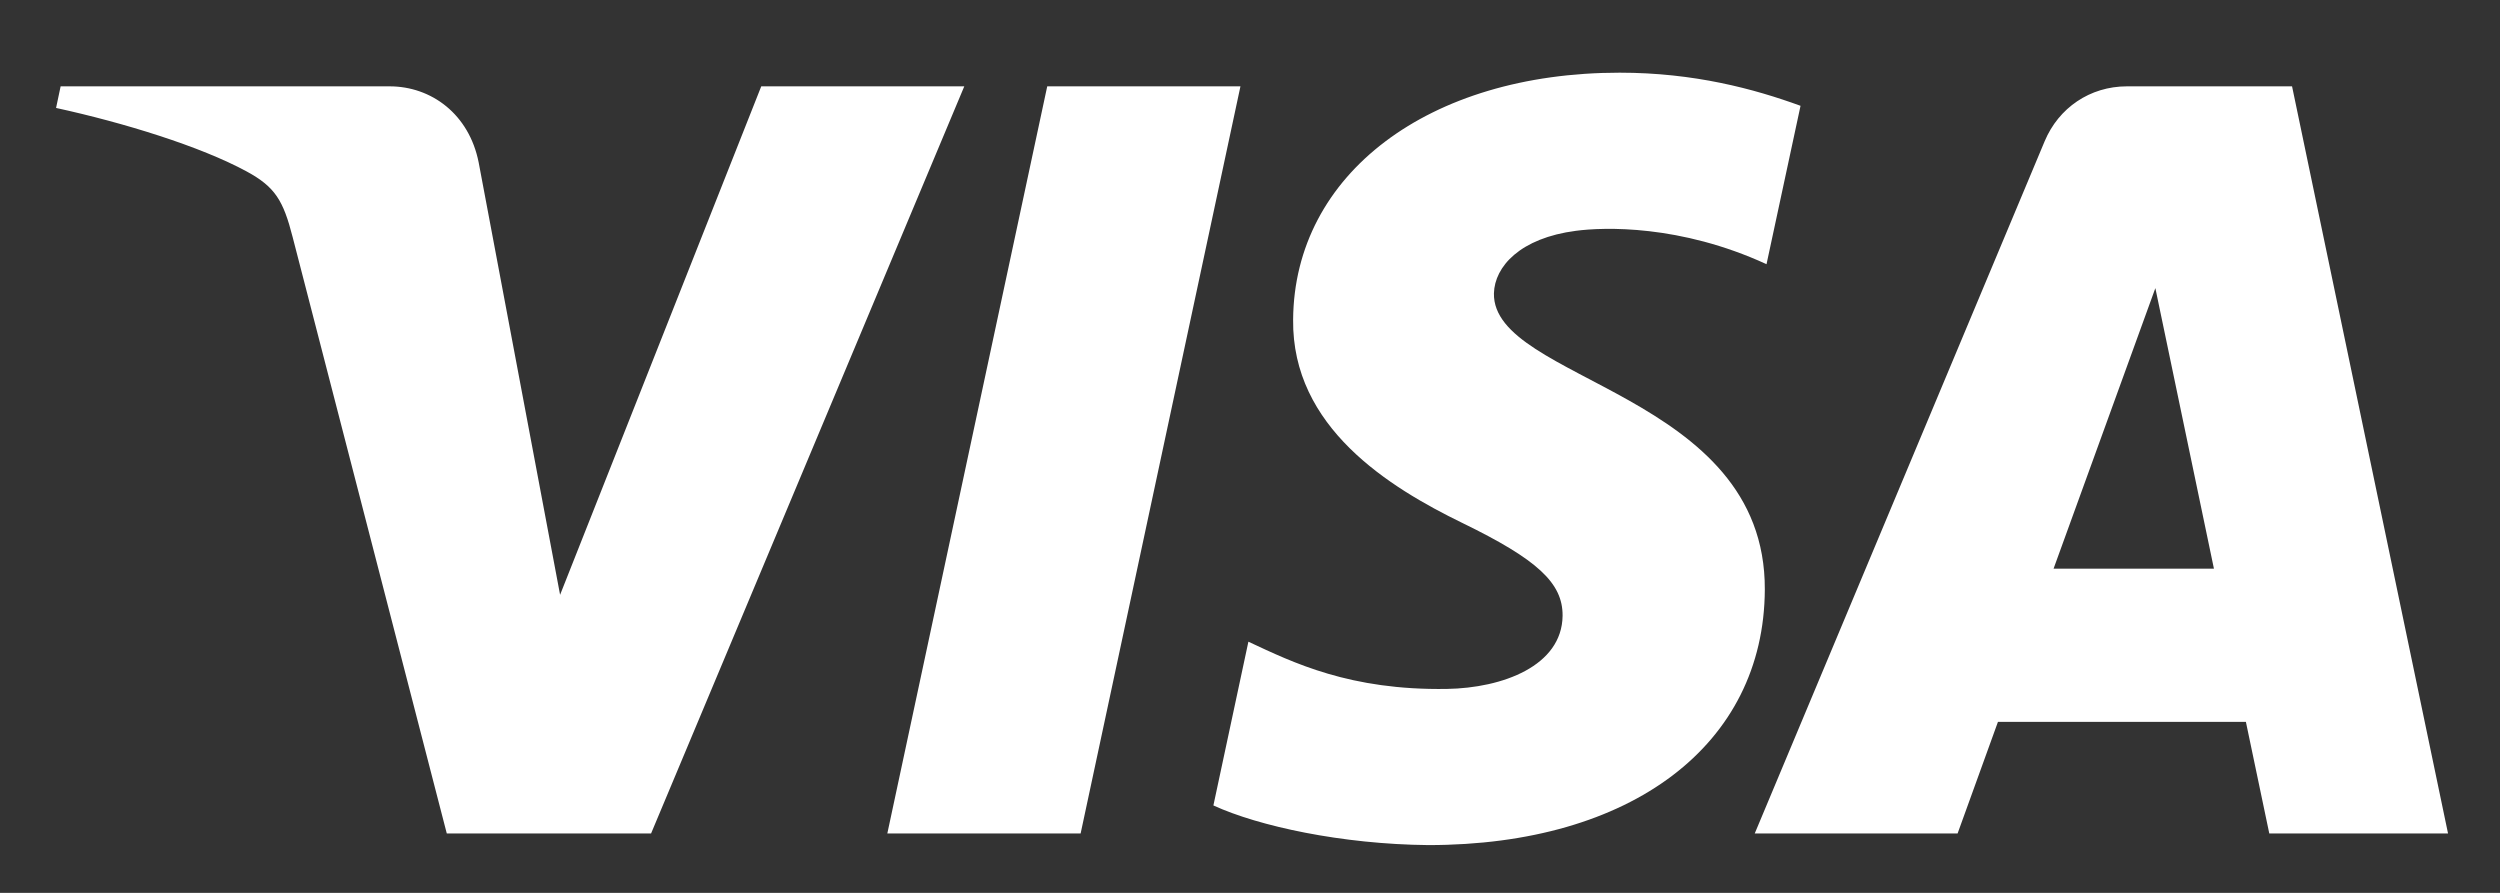 <svg width="28" height="10" viewBox="0 0 28 10" fill="none" xmlns="http://www.w3.org/2000/svg">
<rect x="0" y="0" width="28" height="10" fill="#333333" stroke="none"/>
<path d="M14.483 3.579C14.468 4.785 15.557 5.457 16.378 5.857C17.221 6.267 17.504 6.53 17.501 6.897C17.494 7.459 16.828 7.706 16.205 7.716C15.117 7.733 14.485 7.422 13.982 7.187L13.59 9.021C14.095 9.253 15.029 9.456 15.997 9.465C18.27 9.465 19.758 8.343 19.766 6.603C19.775 4.394 16.712 4.272 16.732 3.285C16.74 2.986 17.025 2.666 17.651 2.585C17.961 2.544 18.816 2.513 19.785 2.959L20.166 1.185C19.645 0.995 18.974 0.814 18.14 0.814C16 0.814 14.495 1.951 14.483 3.579ZM23.822 0.967C23.407 0.967 23.057 1.209 22.901 1.58L19.653 9.335H21.925L22.377 8.085H25.154L25.416 9.335H27.418L25.671 0.967H23.822ZM24.14 3.227L24.796 6.369H23L24.14 3.227ZM11.729 0.967L9.938 9.335H12.103L13.893 0.967H11.729ZM8.526 0.967L6.273 6.662L5.361 1.819C5.254 1.279 4.832 0.967 4.363 0.967H0.679L0.628 1.209C1.384 1.374 2.243 1.638 2.764 1.921C3.082 2.094 3.173 2.246 3.278 2.657L5.004 9.335H7.292L10.8 0.967H8.526Z" fill="white"/>
</svg>
